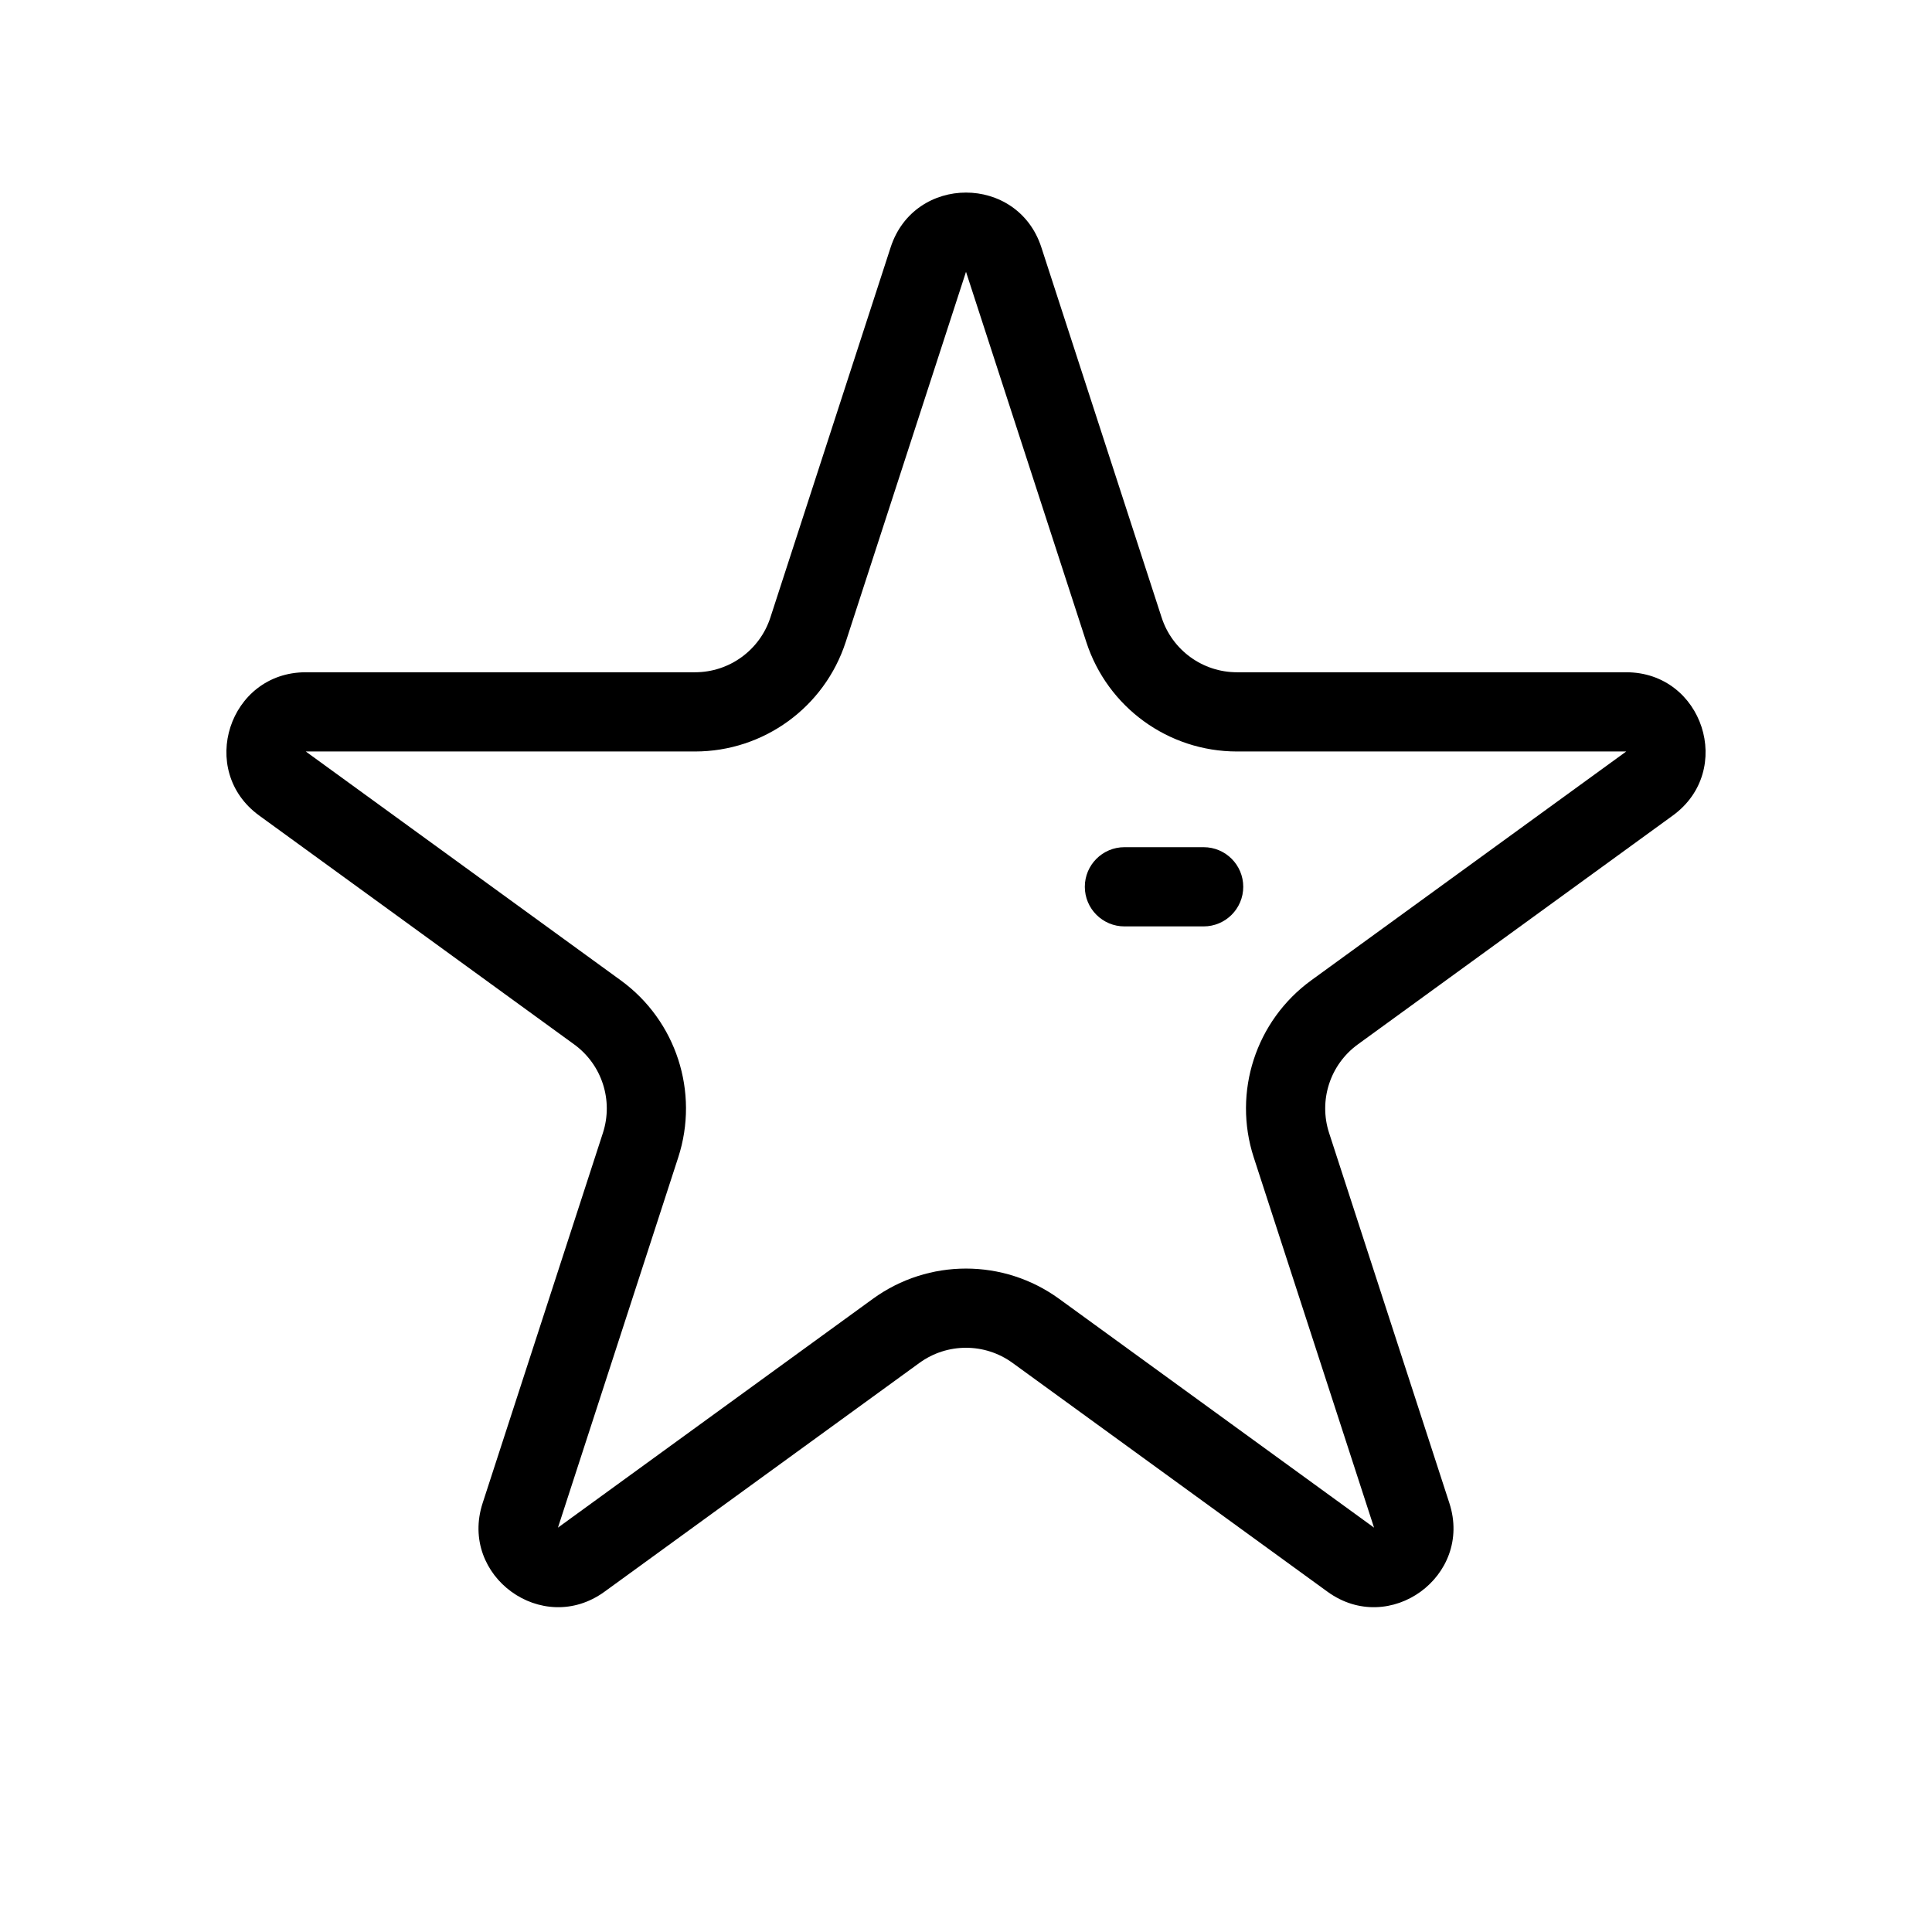 <?xml version="1.0" encoding="UTF-8"?>
<!-- Uploaded to: ICON Repo, www.iconrepo.com, Generator: ICON Repo Mixer Tools -->
<svg fill="#000000" width="800px" height="800px" version="1.1" viewBox="144 144 512 512" xmlns="http://www.w3.org/2000/svg">
 <g fill-rule="evenodd">
  <path d="m431.88 314.14-31.879-98.109-31.879 98.109c-5.621 17.301-21.742 29.012-39.93 29.012h-103.16l83.457 60.637c14.715 10.691 20.871 29.641 15.25 46.938l-31.875 98.113 83.457-60.637c14.715-10.691 34.641-10.691 49.355 0l83.461 60.637-31.879-98.113c-5.621-17.297 0.535-36.246 15.25-46.938l83.461-60.637h-103.16c-18.188 0-34.309-11.711-39.926-29.012zm-11.914-104.6c-6.285-19.34-33.648-19.34-39.934 0l-31.875 98.113c-2.812 8.648-10.871 14.504-19.965 14.504h-103.16c-20.336 0-28.793 26.023-12.34 37.973l83.457 60.641c7.359 5.344 10.438 14.82 7.629 23.469l-31.879 98.113c-6.285 19.34 15.852 35.422 32.301 23.469l83.461-60.637c7.356-5.348 17.32-5.348 24.676 0l83.461 60.637c16.449 11.953 38.586-4.129 32.305-23.469l-31.879-98.113c-2.812-8.648 0.266-18.125 7.625-23.469l83.457-60.641c16.453-11.949 7.996-37.973-12.336-37.973h-103.16c-9.094 0-17.152-5.856-19.961-14.504z"/>
  <path d="m431.49 379.01c0-5.797 4.699-10.496 10.496-10.496h20.992c5.793 0 10.496 4.699 10.496 10.496 0 5.793-4.703 10.496-10.496 10.496h-20.992c-5.797 0-10.496-4.703-10.496-10.496z"/>
 </g>
</svg>